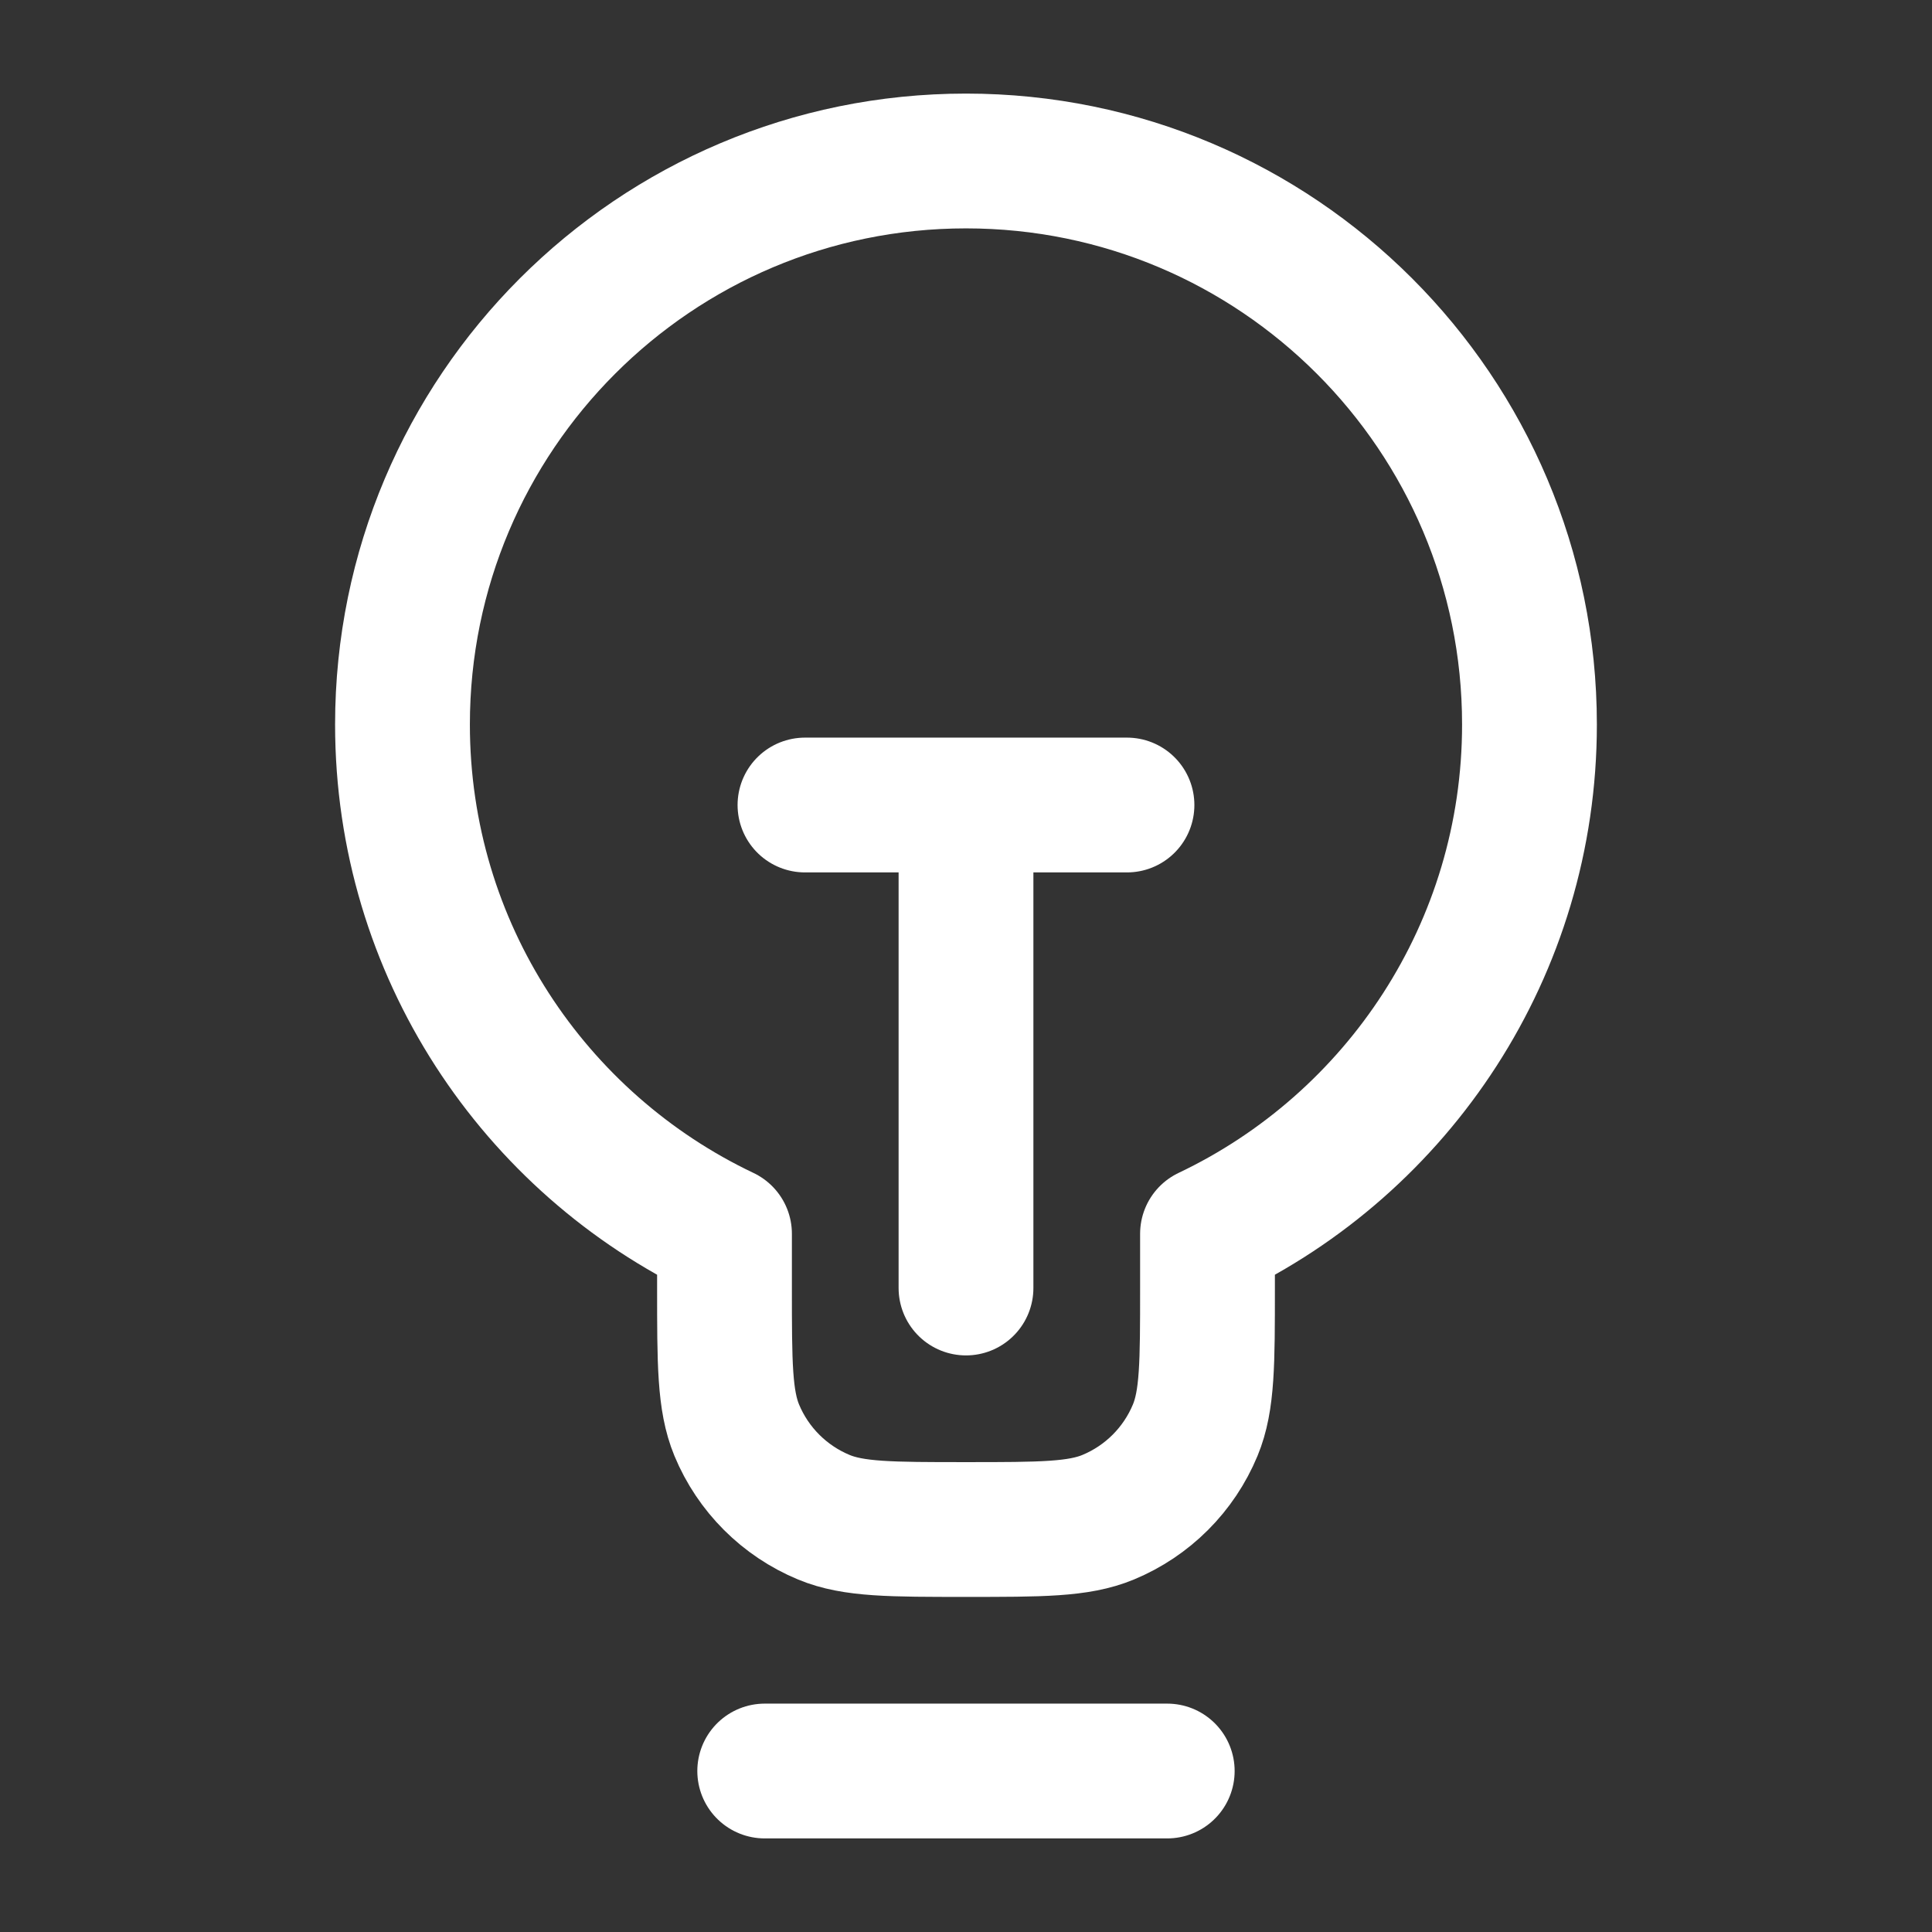 <svg width="43" height="43" viewBox="0 0 43 43" fill="none" xmlns="http://www.w3.org/2000/svg">
<rect x="0" y="0" width="43" height="43" fill="#333333" stroke="none"/>
<path d="M17.02 39.417H25.979M17.916 17.917H25.083M21.5 17.917L21.5 28.667M26.875 27.46C31.112 25.447 34.041 21.128 34.041 16.125C34.041 9.198 28.426 3.583 21.5 3.583C14.573 3.583 8.958 9.198 8.958 16.125C8.958 21.128 11.887 25.447 16.125 27.46V28.667C16.125 30.336 16.125 31.171 16.397 31.83C16.761 32.708 17.459 33.405 18.337 33.769C18.995 34.042 19.83 34.042 21.5 34.042C23.169 34.042 24.004 34.042 24.663 33.769C25.541 33.405 26.238 32.708 26.602 31.83C26.875 31.171 26.875 30.336 26.875 28.667V27.46Z" stroke="white" stroke-width="3" stroke-linecap="round" stroke-linejoin="round"/>
</svg>
